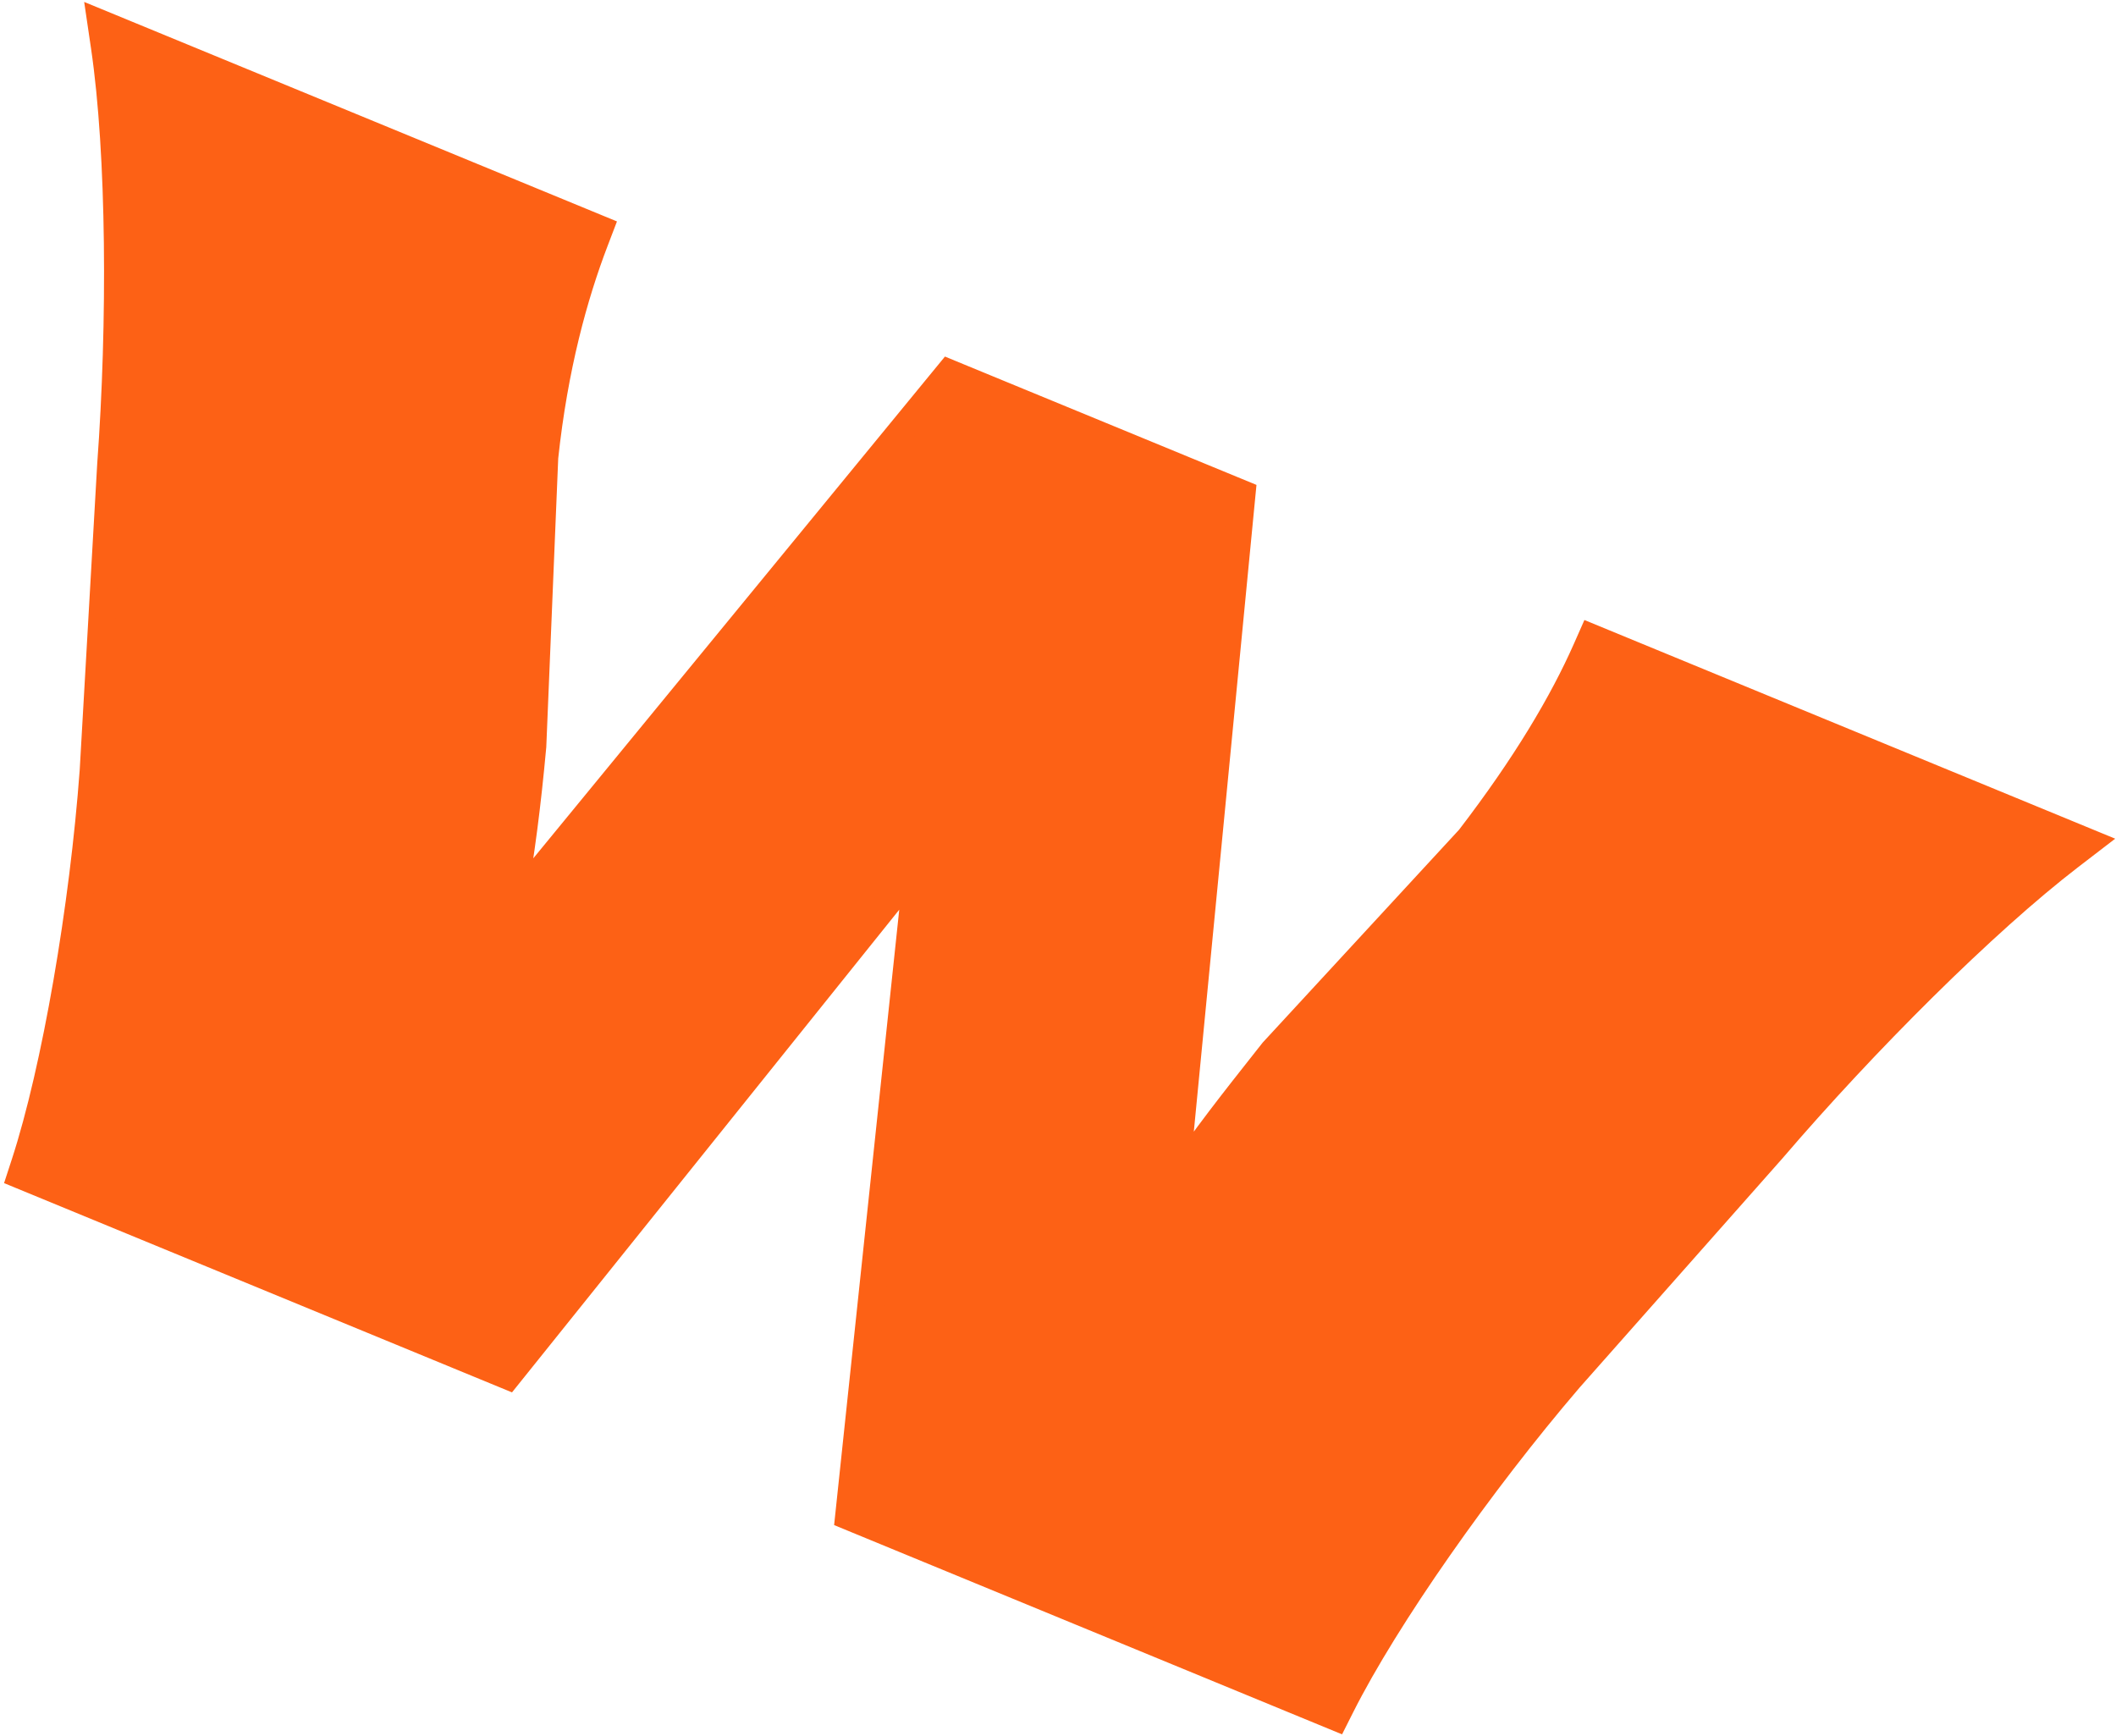 <svg width="473" height="388" viewBox="0 0 473 388" fill="none" xmlns="http://www.w3.org/2000/svg">
<path d="M5.485 260.103L4.623 262.748L7.195 263.808L111.44 306.755L113.518 307.61L114.923 305.858L205.073 193.492L189.91 336.751L189.674 338.985L191.751 339.841L295.997 382.788L298.569 383.847L299.819 381.363C309.827 361.476 330.998 331.349 350.771 308.266C350.776 308.26 350.781 308.254 350.786 308.248L396.246 256.881L396.262 256.863L396.278 256.844C416.779 232.92 443.563 206.158 462.737 191.434L466.866 188.263L462.053 186.28L358.437 143.593L355.733 142.479L354.551 145.153C349.293 157.042 341.008 171.044 328.455 187.398L284.616 234.915L284.538 234.999L284.466 235.09C284.126 235.521 283.788 235.948 283.453 236.372C275.658 246.239 269.463 254.081 262.787 263.892L277.45 112.532L277.665 110.317L275.607 109.469L214.193 84.168L212.14 83.322L210.731 85.038L114.519 202.307C116.555 190.308 117.89 180.225 119.109 166.898L119.116 166.824L119.119 166.749L121.789 102.233C123.952 82.036 128.363 66.076 133.023 53.889L134.067 51.157L131.364 50.044L27.433 7.226L22.553 5.216L23.322 10.437C26.868 34.502 27.031 72.347 24.73 103.775L24.728 103.799L24.727 103.823L20.809 172.329C18.584 202.642 12.39 238.938 5.485 260.103Z" fill="#FD6115" stroke="#FD6115" stroke-width="6"/>
</svg>
